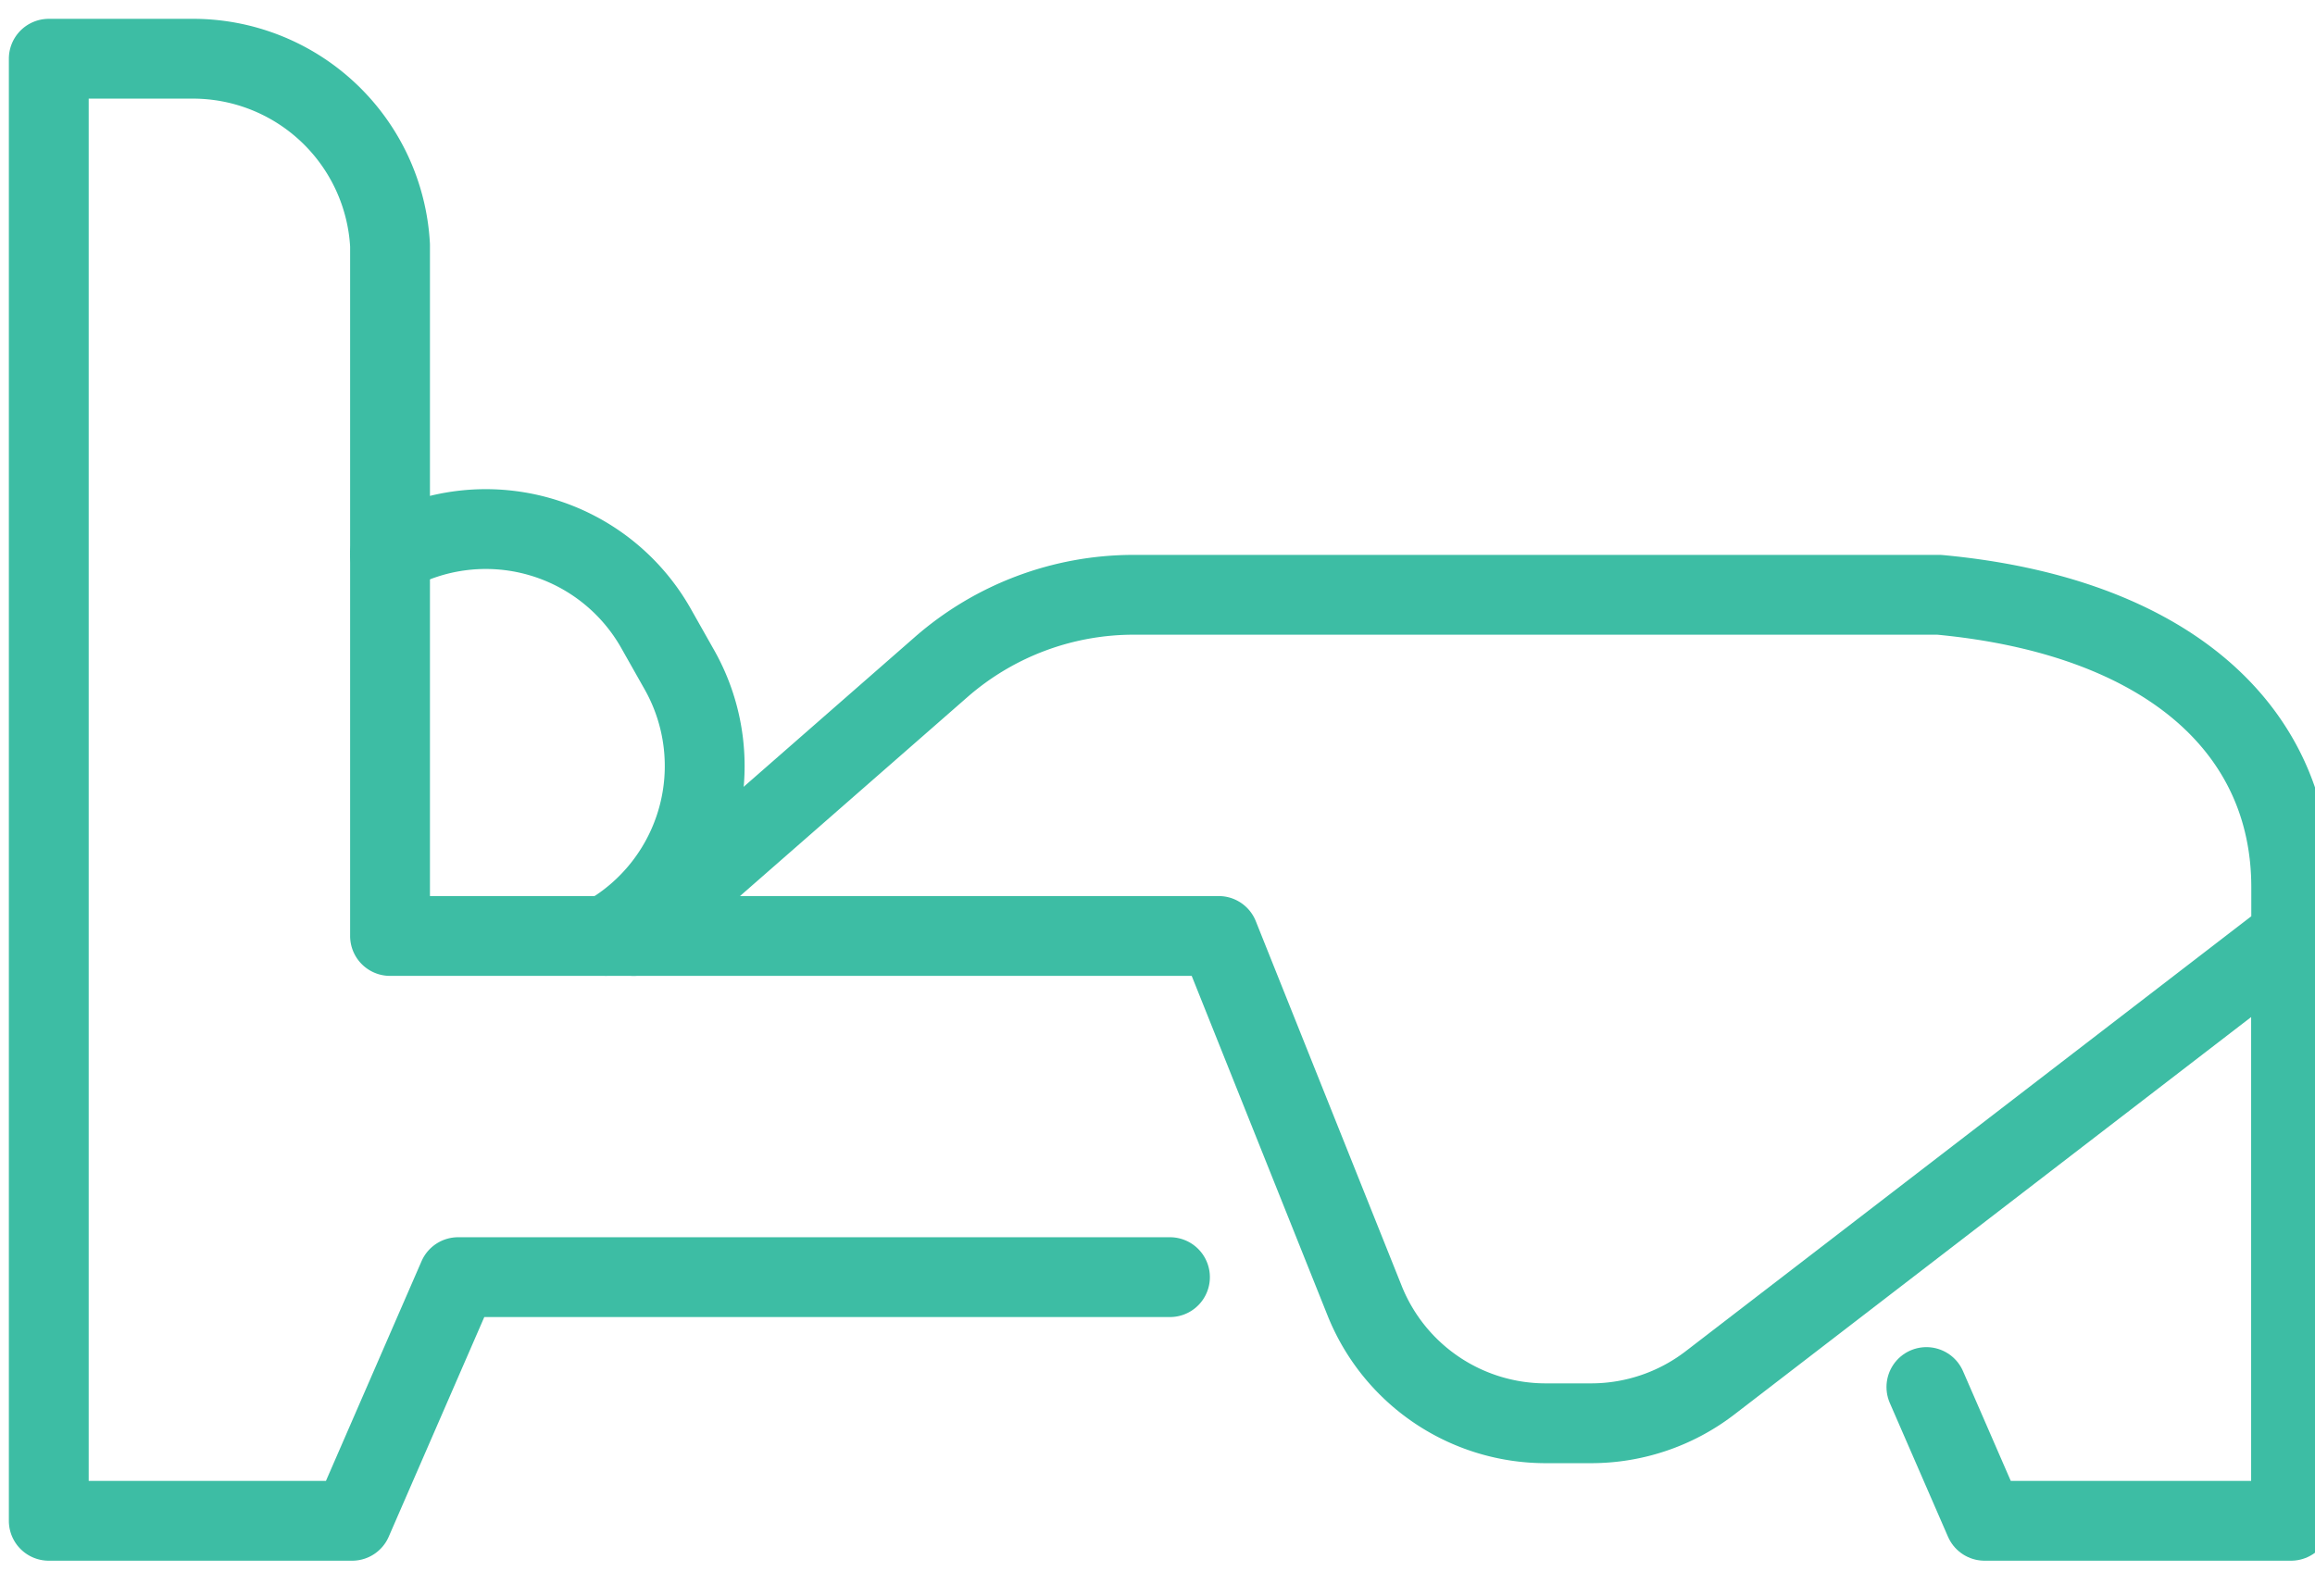 <svg xmlns="http://www.w3.org/2000/svg" xmlns:xlink="http://www.w3.org/1999/xlink" width="29" height="20" viewBox="0 0 29 20">
  <defs>
    <clipPath id="clip-path">
      <rect id="Rectangle_479" data-name="Rectangle 479" width="29" height="20" transform="translate(0 -0.333)" fill="none" stroke="#0cac8d" stroke-width="1"/>
    </clipPath>
  </defs>
  <g id="Groupe_10683" data-name="Groupe 10683" transform="translate(0 0.097)" opacity="0.798">
    <g id="Groupe_10682" data-name="Groupe 10682" transform="translate(0 0.236)" clip-path="url(#clip-path)">
      <path id="Tracé_8485" data-name="Tracé 8485" d="M8.328,11.992H5.275V3.338A2.473,2.473,0,0,0,2.783,1H1V19.32H4.8l1.328-3.053h8.917" transform="translate(-0.389 -0.597)" fill="none" stroke="#0cac8d" stroke-linecap="round" stroke-linejoin="round" stroke-width="1"/>
      <path id="Tracé_8486" data-name="Tracé 8486" d="M39.519,24.652l.729,1.676h3.839V19" transform="translate(-15.387 -7.605)" fill="none" stroke="#0cac8d" stroke-linecap="round" stroke-linejoin="round" stroke-width="1"/>
      <path id="Tracé_8487" data-name="Tracé 8487" d="M8,10.966H8a2.449,2.449,0,0,1,3.329.923l.3.531a2.451,2.451,0,0,1-.923,3.329" transform="translate(-3.115 -4.355)" fill="none" stroke="#0cac8d" stroke-linecap="round" stroke-linejoin="round" stroke-width="1"/>
      <path id="Tracé_8488" data-name="Tracé 8488" d="M33.762,16.275l-7.28,5.6a2.445,2.445,0,0,1-1.489.506h-.569a2.443,2.443,0,0,1-2.268-1.535l-1.828-4.571H13l3.849-3.368A3.664,3.664,0,0,1,19.262,12H29.353c2.838.264,4.41,1.674,4.41,3.664v.611" transform="translate(-5.061 -4.88)" fill="none" stroke="#0cac8d" stroke-linecap="round" stroke-linejoin="round" stroke-width="1"/>
    </g>
  </g>
</svg>
